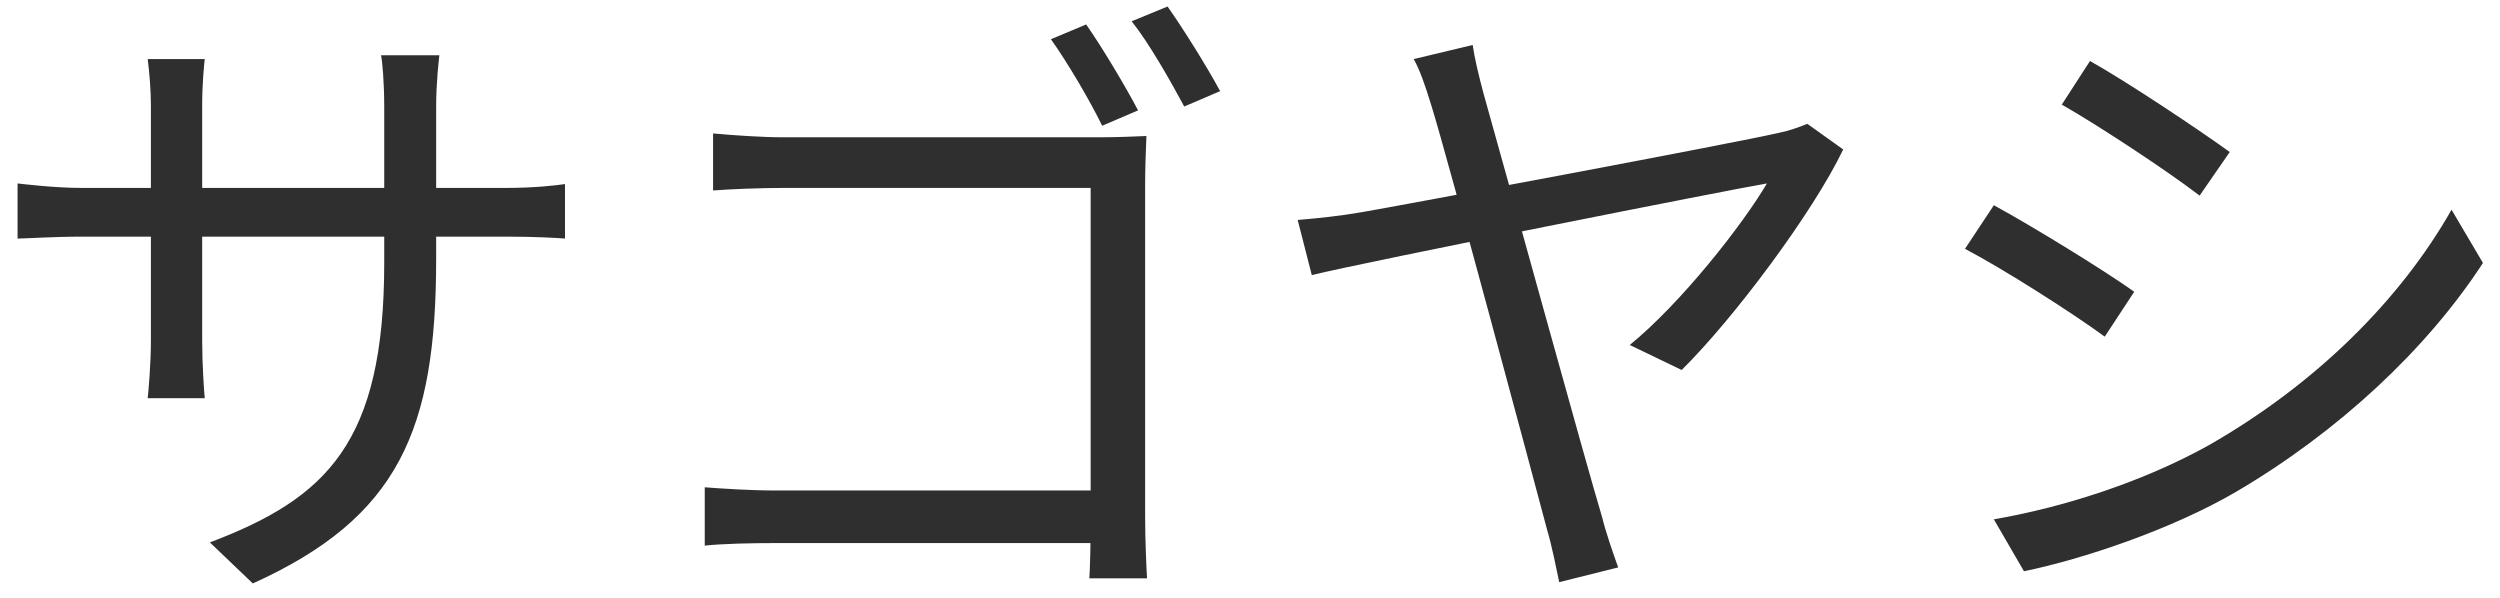 <?xml version="1.0" encoding="UTF-8"?> <svg xmlns="http://www.w3.org/2000/svg" width="117" height="28" viewBox="0 0 117 28" fill="none"> <path d="M20.412 12.125V5.015C20.412 3.845 20.532 2.885 20.562 2.585L17.832 2.585C17.892 2.855 17.982 3.845 17.982 5.015V12.305C17.982 20.735 15.282 23.315 9.822 25.385L11.832 27.305C18.672 24.215 20.412 20.105 20.412 12.125ZM9.582 2.765H6.912C7.002 3.455 7.062 4.295 7.062 4.925V15.935C7.062 17.075 6.942 18.365 6.912 18.635H9.582C9.552 18.365 9.462 17.045 9.462 15.935V4.925C9.462 3.905 9.552 3.035 9.582 2.765ZM0.822 8.585V11.165C1.152 11.165 2.502 11.075 3.822 11.075L23.712 11.075C25.032 11.075 26.112 11.135 26.442 11.165V8.615C26.022 8.675 25.032 8.795 23.682 8.795L3.822 8.795C2.562 8.795 1.092 8.615 0.822 8.585ZM50.832 1.145L49.182 1.835C49.932 2.885 50.982 4.655 51.582 5.885L53.262 5.165C52.662 4.025 51.552 2.165 50.832 1.145ZM54.642 0.305L52.962 0.995C53.772 2.015 54.762 3.755 55.422 4.985L57.102 4.265C56.472 3.095 55.362 1.325 54.642 0.305ZM33.372 6.245V8.915C34.092 8.855 35.562 8.795 36.672 8.795L51.042 8.795V24.425C51.042 25.505 51.012 26.615 50.982 27.065H53.682C53.652 26.615 53.592 25.235 53.592 24.185V8.675C53.592 7.985 53.622 7.025 53.652 6.365C53.052 6.395 52.152 6.425 51.432 6.425L36.642 6.425C35.682 6.425 34.362 6.335 33.372 6.245ZM32.982 22.805V25.535C33.792 25.445 35.172 25.415 36.402 25.415H52.392V22.955H36.312C35.082 22.955 33.762 22.865 32.982 22.805ZM68.922 2.105L66.162 2.765C66.432 3.245 66.672 3.905 67.002 4.985C67.722 7.295 71.742 22.295 72.402 24.785C72.642 25.595 72.822 26.555 72.972 27.245L75.732 26.555C75.492 25.895 75.132 24.845 74.982 24.215C74.232 21.725 70.782 9.185 69.432 4.385C69.192 3.485 69.012 2.735 68.922 2.105ZM86.262 6.995L84.582 5.795C84.222 5.945 83.712 6.125 83.262 6.215C81.342 6.665 65.472 9.635 63.702 9.935C62.652 10.115 61.752 10.205 60.732 10.295L61.392 12.875C63.942 12.245 81.072 8.855 82.692 8.585C81.582 10.475 78.702 14.165 76.272 16.145L78.702 17.315C81.162 14.885 84.852 9.935 86.262 6.995ZM97.812 2.855L96.492 4.895C98.232 5.885 101.502 8.045 102.942 9.155L104.352 7.115C103.032 6.155 99.582 3.845 97.812 2.855ZM93.312 24.305L94.722 26.735C97.482 26.165 101.622 24.785 104.652 23.015C109.452 20.195 113.592 16.325 116.202 12.305L114.732 9.815C112.332 14.045 108.372 17.975 103.392 20.825C100.332 22.535 96.612 23.735 93.312 24.305ZM93.312 9.605L91.962 11.645C93.792 12.605 97.032 14.675 98.502 15.755L99.882 13.655C98.592 12.725 95.082 10.565 93.312 9.605Z" fill="#2F2F2F"></path> </svg> 
